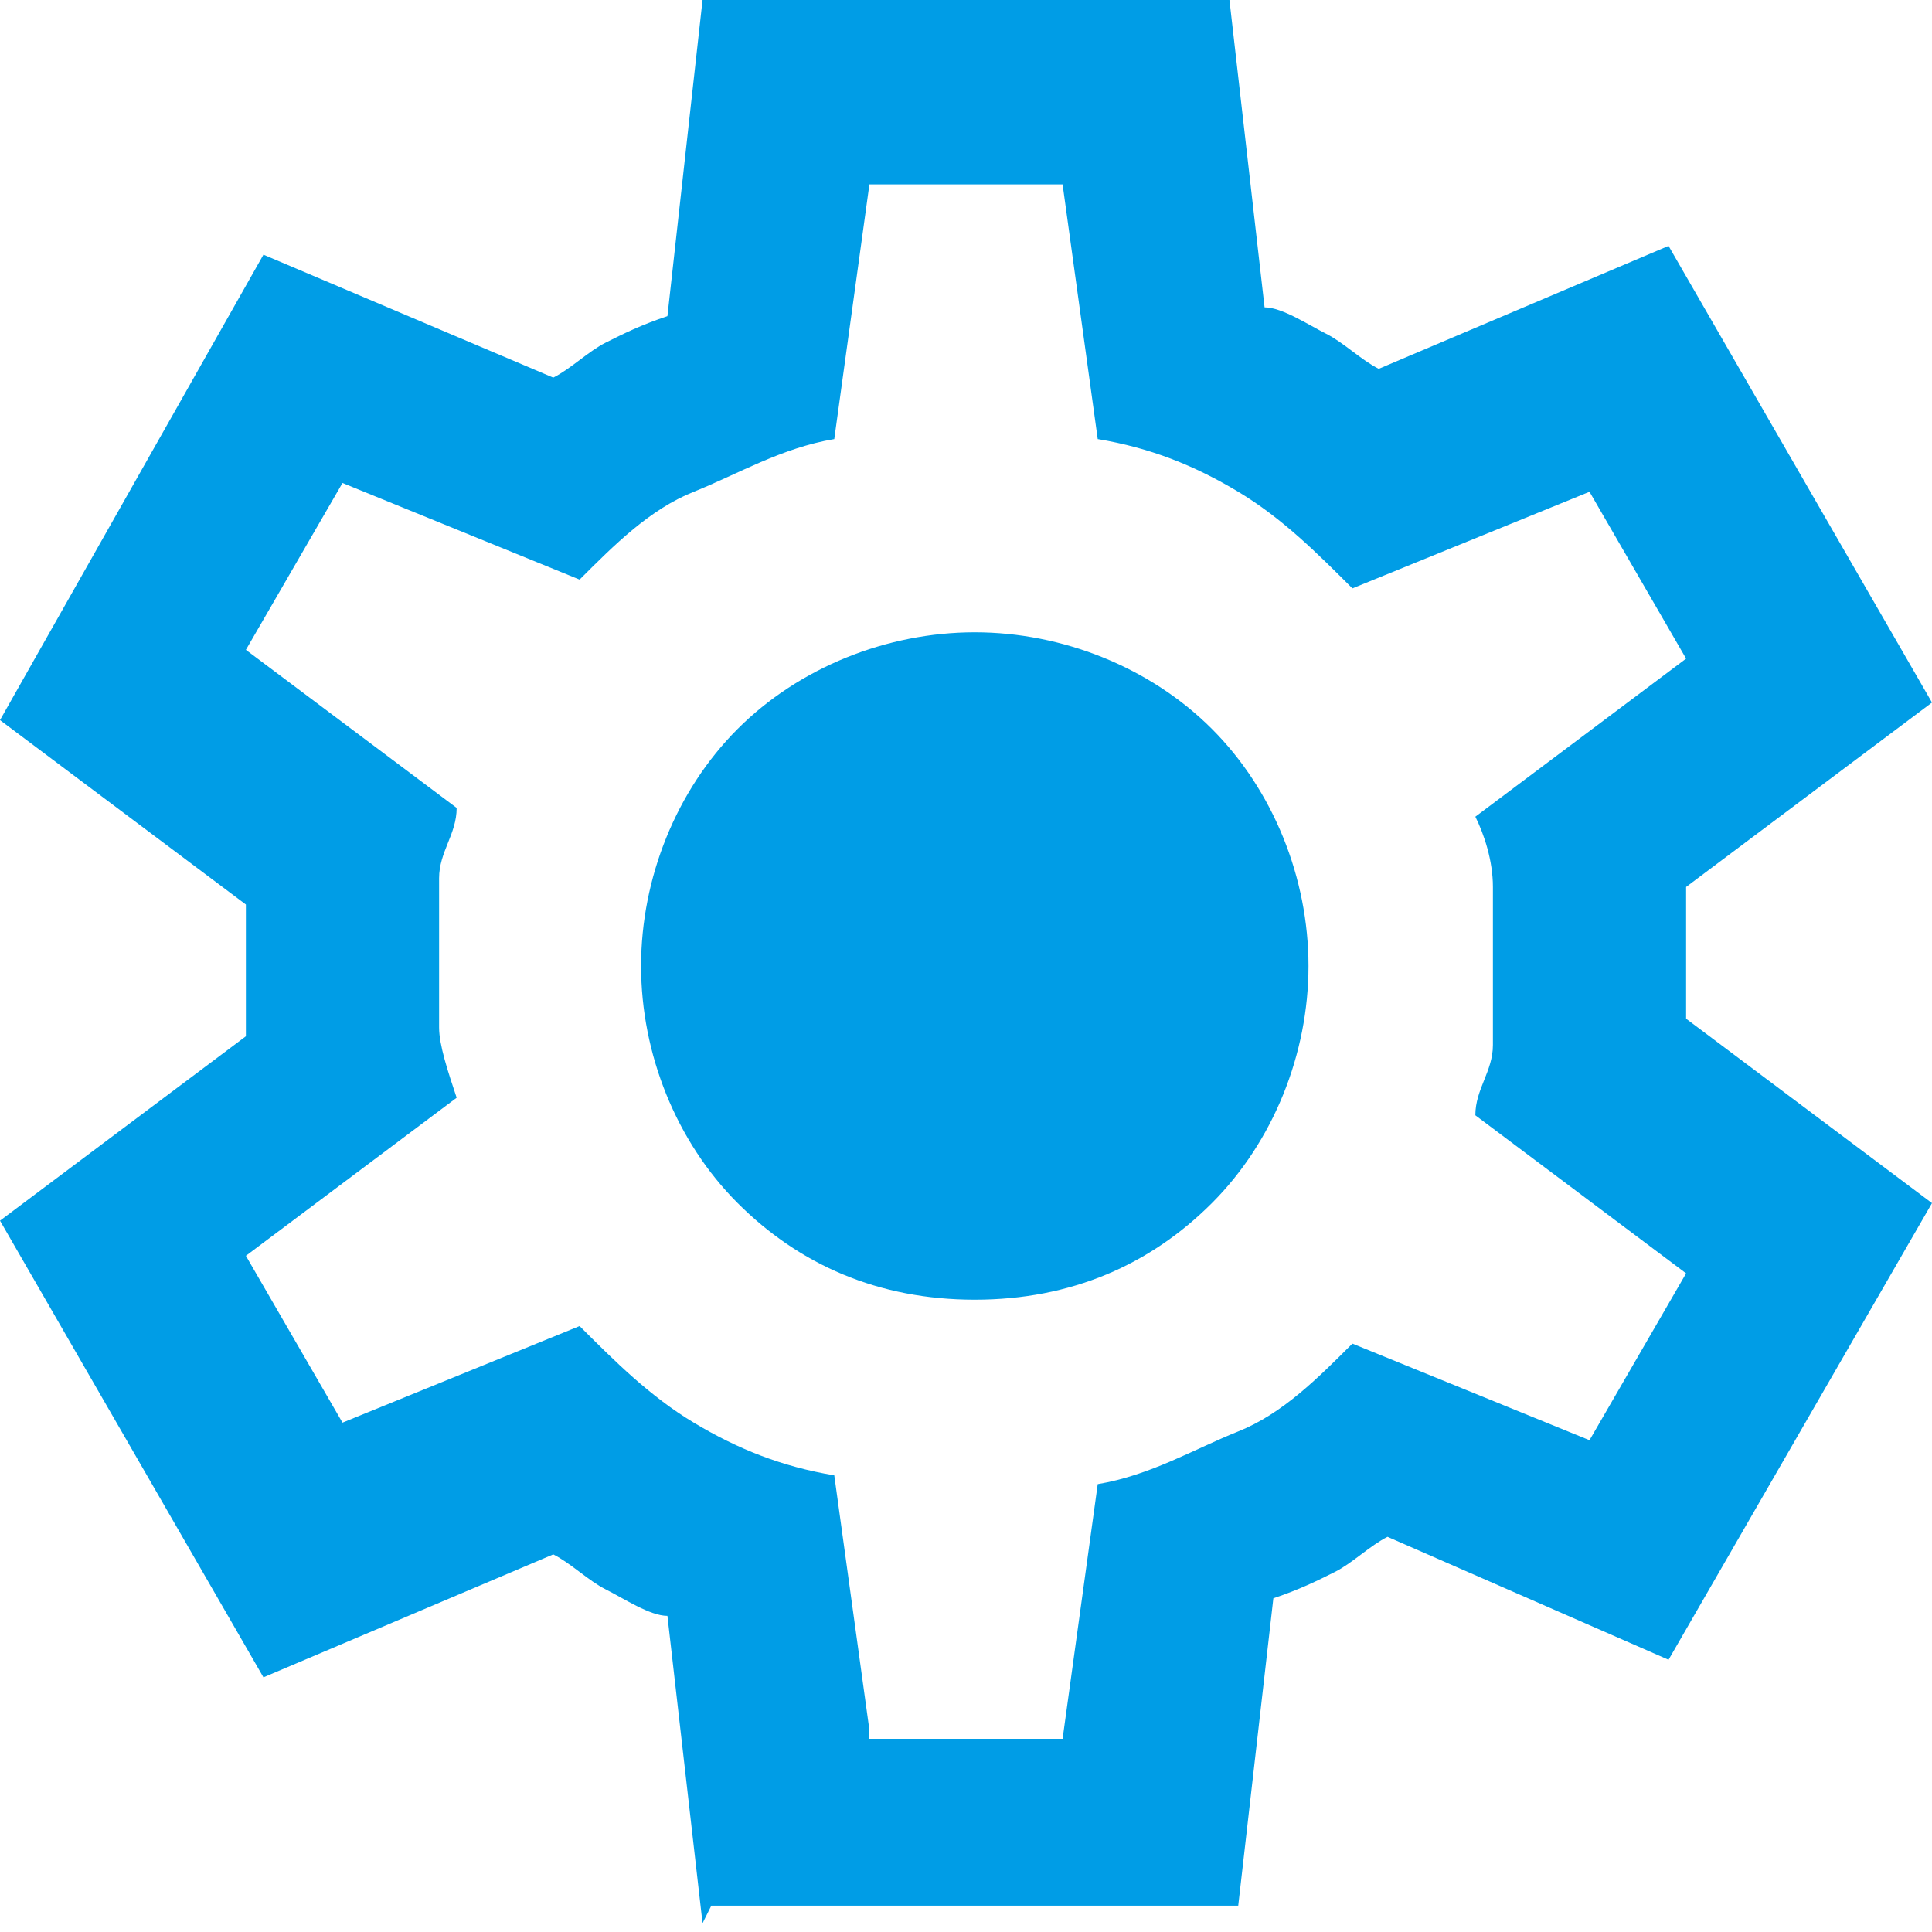 <?xml version="1.0" encoding="UTF-8"?> <svg xmlns="http://www.w3.org/2000/svg" xmlns:i="http://ns.adobe.com/AdobeIllustrator/10.0/" id="Capa_1" version="1.1" viewBox="0 0 22 22"><defs><style> .st0 { fill: #009de6; } </style></defs><path class="st0" d="M8,21.9l-.4-3.5c-.2,0-.5-.2-.7-.3s-.4-.3-.6-.4l-3.3,1.4L0,13.9l2.8-2.1c0-.1,0-.3,0-.4v-.7c0-.1,0-.2,0-.4l-2.8-2.1L3,2.9l3.3,1.4c.2-.1.4-.3.6-.4s.4-.2.7-.3L8,0h6l.4,3.5c.2,0,.5.2.7.3s.4.3.6.4l3.3-1.4,3,5.2-2.8,2.1c0,.1,0,.3,0,.4v.7c0,.1,0,.2,0,.4l2.8,2.1-3,5.2-3.2-1.4c-.2.1-.4.3-.6.4s-.4.2-.7.3l-.4,3.5h-6ZM9.9,19.8h2.2l.4-2.9c.6-.1,1.1-.4,1.6-.6s.9-.6,1.3-1l2.7,1.1,1.1-1.9-2.4-1.8c0-.3.2-.5.2-.8s0-.6,0-.9,0-.6,0-.9c0-.3-.1-.6-.2-.8l2.4-1.8-1.1-1.9-2.7,1.1c-.4-.4-.8-.8-1.3-1.1s-1-.5-1.6-.6l-.4-2.9h-2.2l-.4,2.9c-.6.1-1.1.4-1.6.6s-.9.6-1.3,1l-2.7-1.1-1.1,1.9,2.4,1.8c0,.3-.2.5-.2.8s0,.6,0,.9,0,.6,0,.8.1.5.2.8l-2.4,1.8,1.1,1.9,2.7-1.1c.4.4.8.8,1.3,1.1s1,.5,1.6.6l.4,2.9ZM11.1,14.8c1.1,0,2-.4,2.7-1.1s1.1-1.7,1.1-2.7-.4-2-1.1-2.7-1.7-1.1-2.7-1.1-2,.4-2.7,1.1-1.1,1.7-1.1,2.7.4,2,1.1,2.7,1.6,1.1,2.7,1.1Z"></path></svg> 